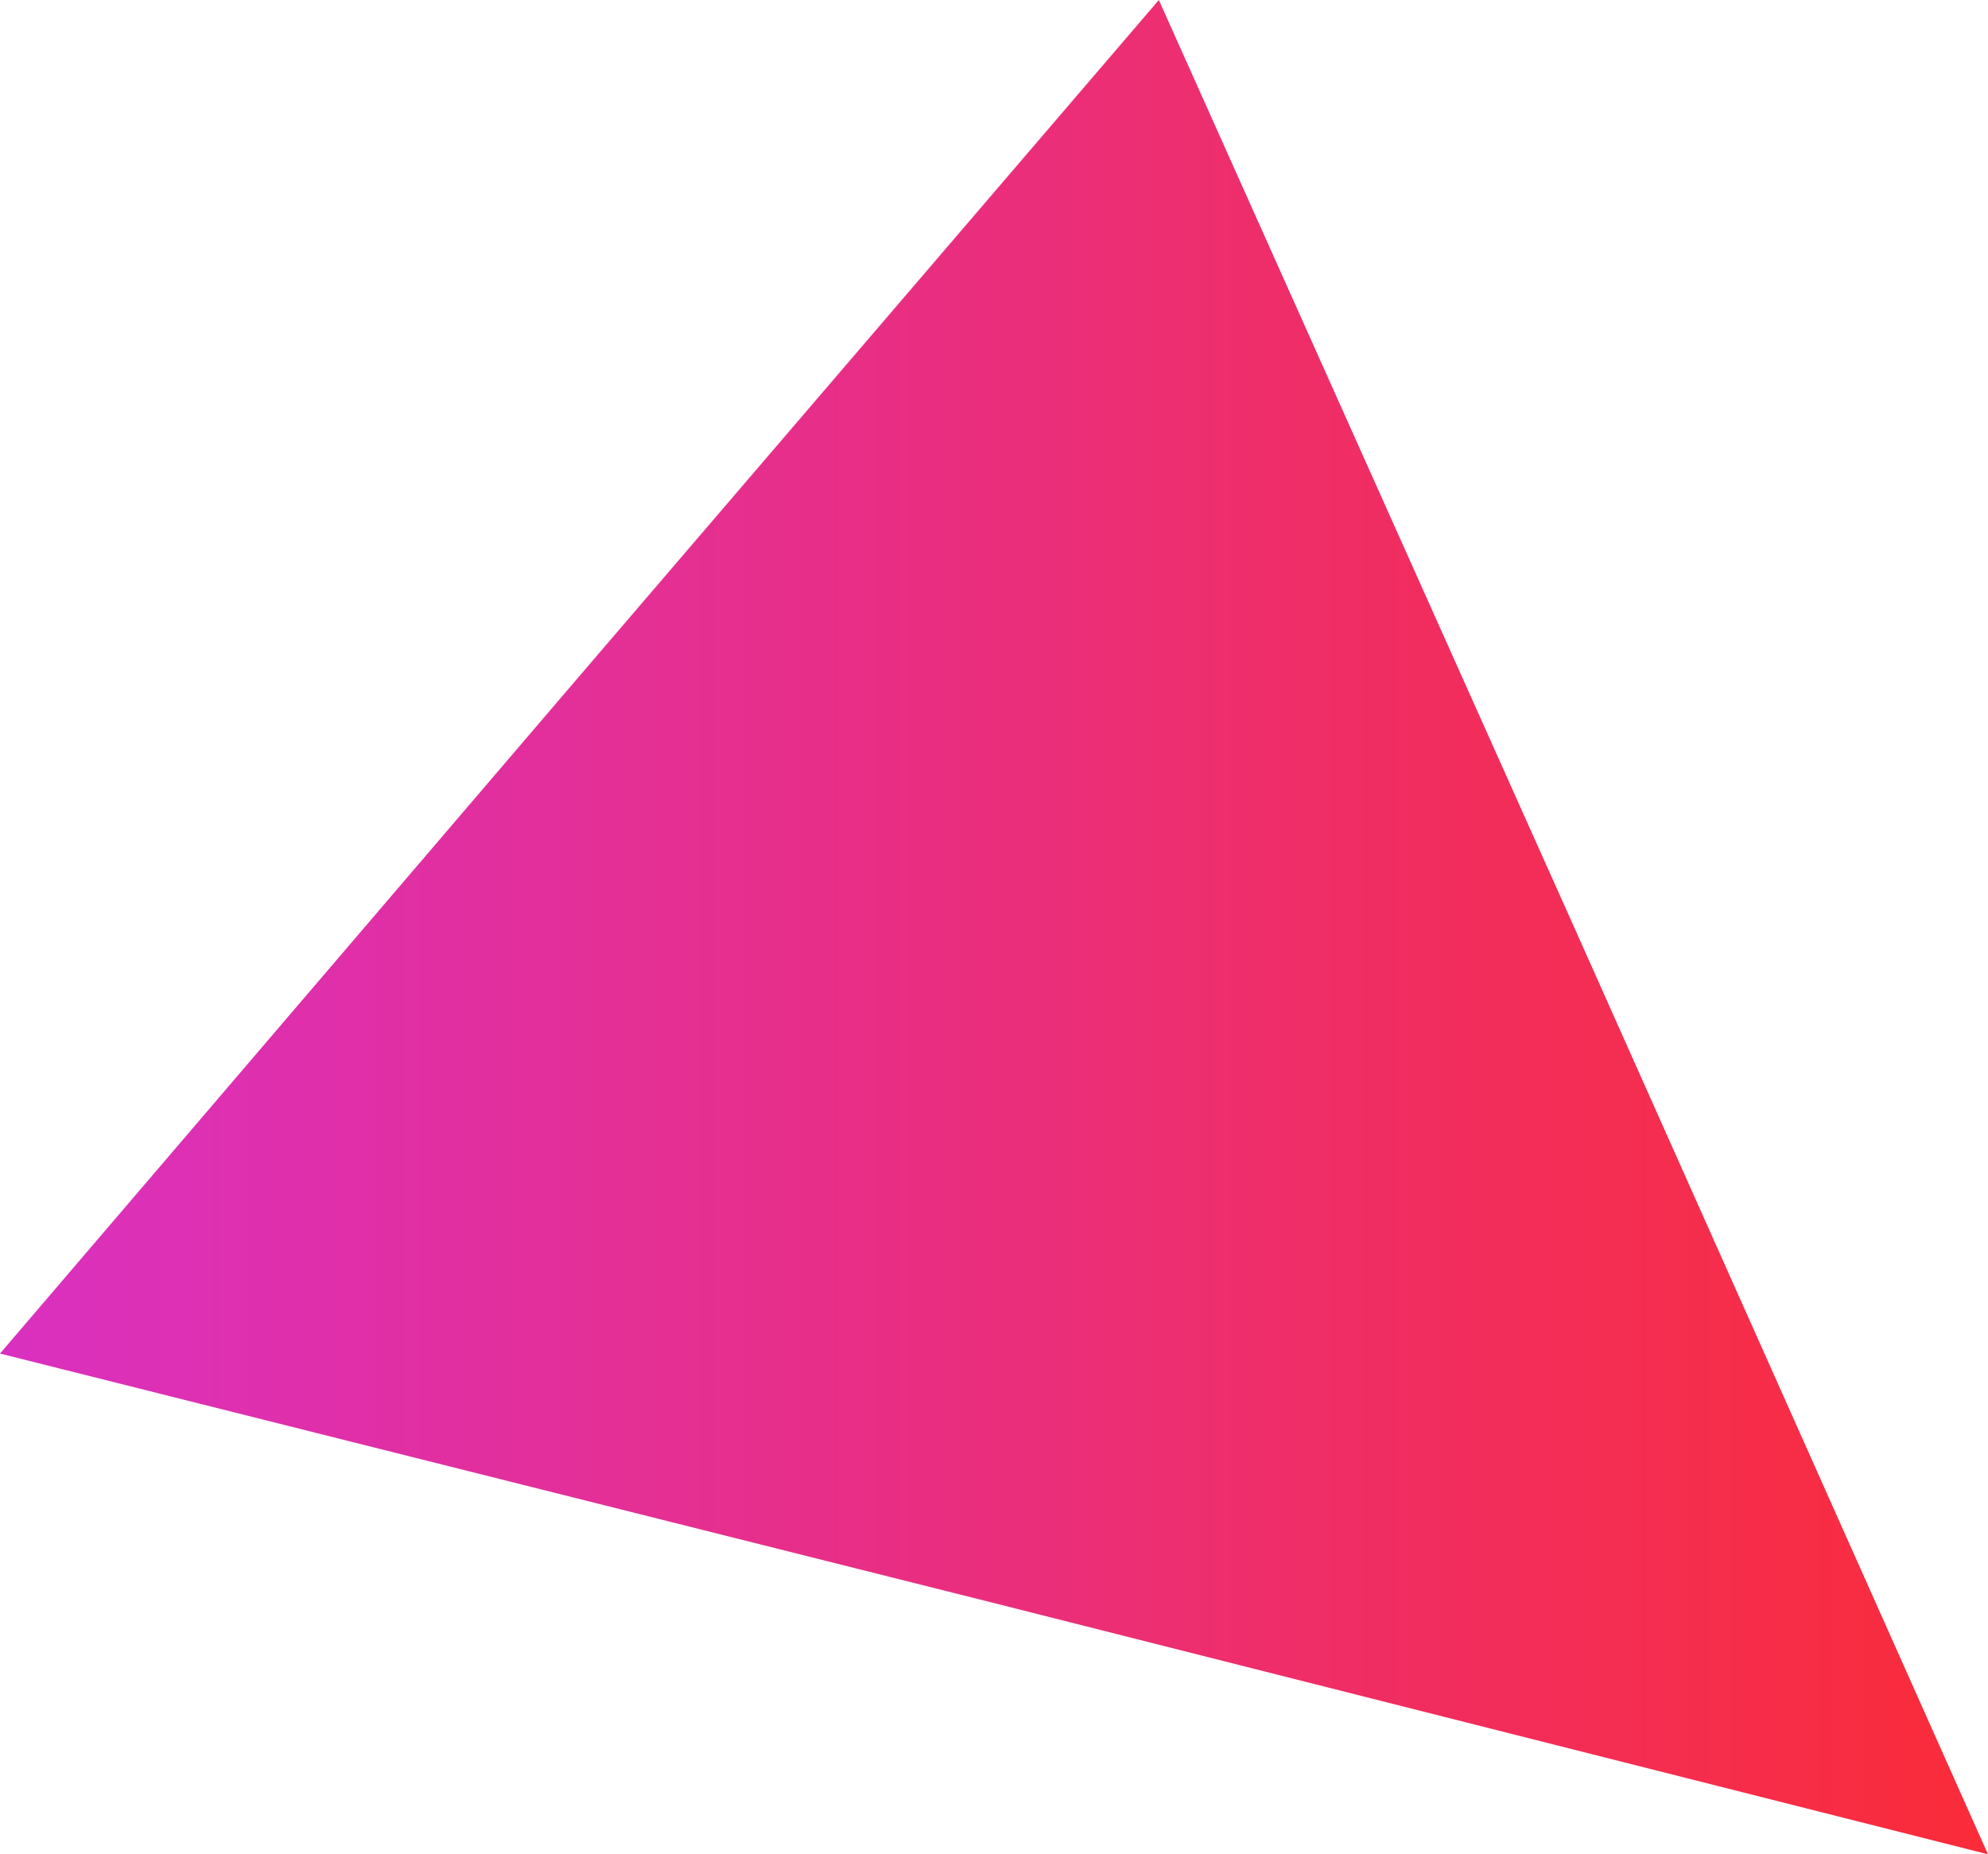 <?xml version="1.0" encoding="UTF-8"?> <!-- Generator: Adobe Illustrator 24.1.2, SVG Export Plug-In . SVG Version: 6.00 Build 0) --> <svg xmlns="http://www.w3.org/2000/svg" xmlns:xlink="http://www.w3.org/1999/xlink" id="Слой_1" x="0px" y="0px" viewBox="0 0 141.7 132.2" style="enable-background:new 0 0 141.7 132.2;" xml:space="preserve"> <style type="text/css"> .st0{fill-rule:evenodd;clip-rule:evenodd;fill:url(#SVGID_1_);} </style> <linearGradient id="SVGID_1_" gradientUnits="userSpaceOnUse" x1="0" y1="66.076" x2="141.732" y2="66.076"> <stop offset="0" style="stop-color:#DA30C0"></stop> <stop offset="1" style="stop-color:#FA2C39"></stop> </linearGradient> <polygon class="st0" points="82.6,0 112.2,66.1 141.7,132.2 70.9,114.3 0,96.5 41.3,48.2 82.6,0 "></polygon> </svg> 
